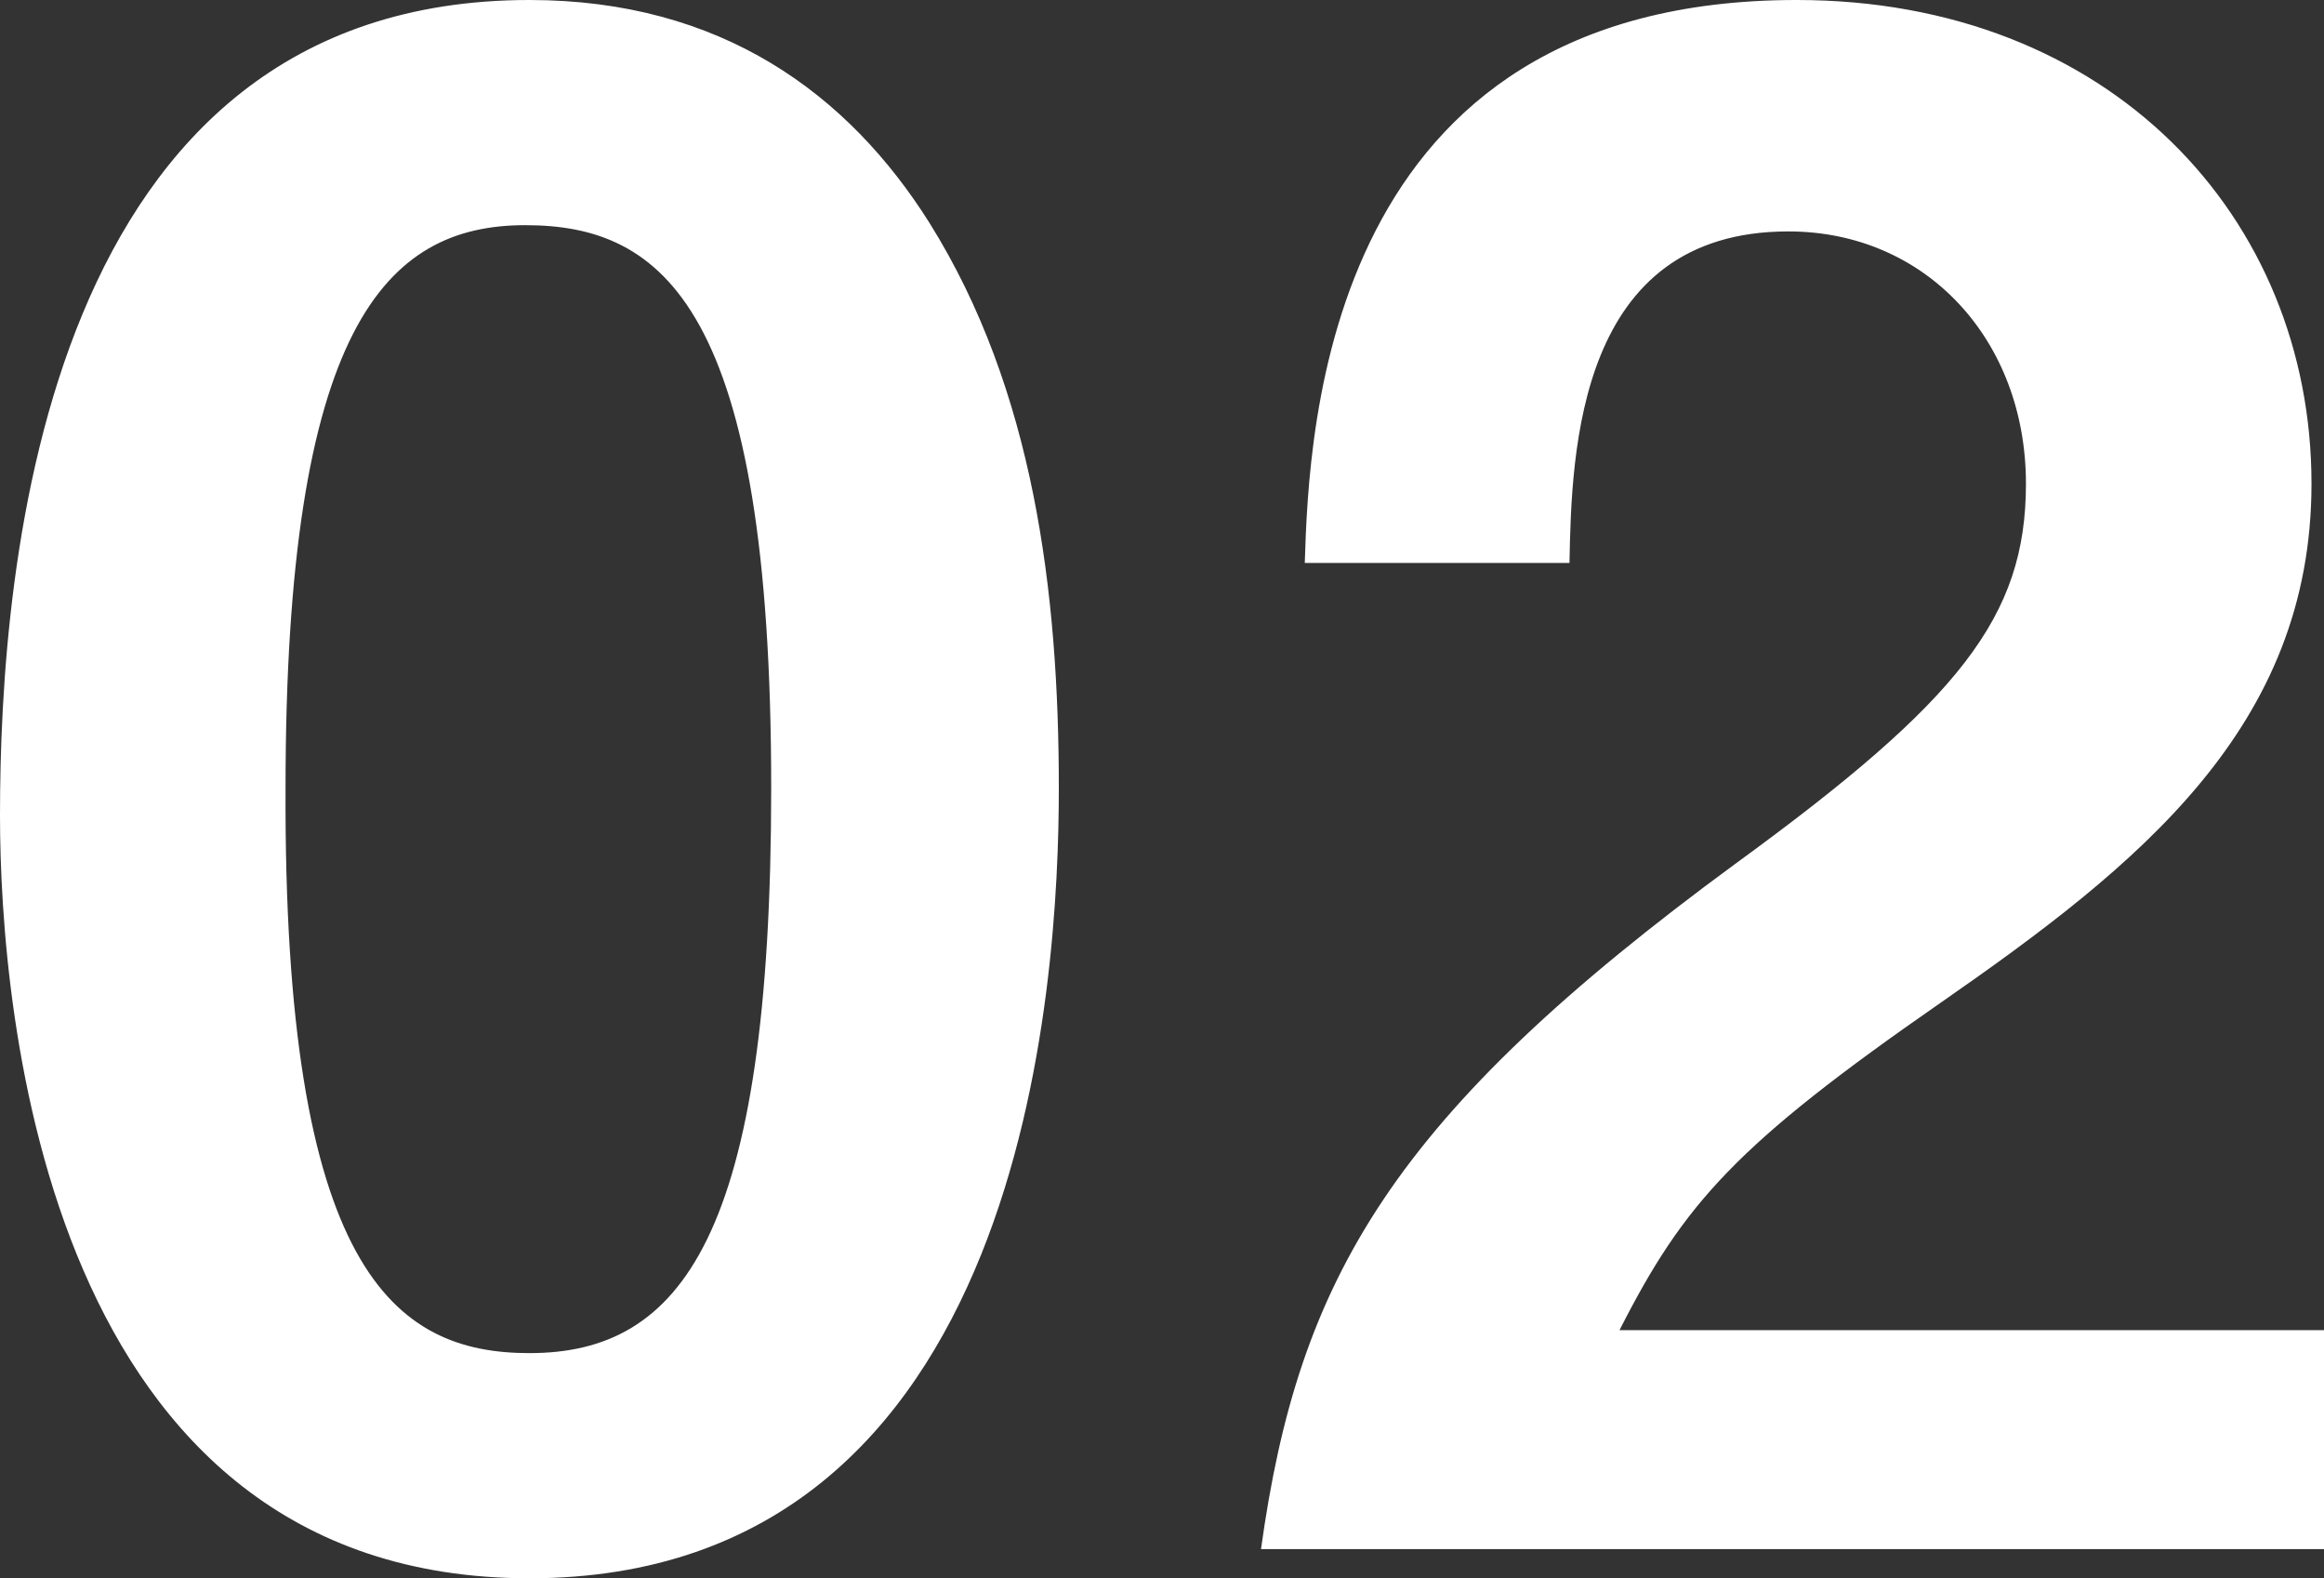 <svg xmlns="http://www.w3.org/2000/svg" width="200.7" height="136.26" viewBox="0 0 200.7 136.26">
  <rect x="0" y="0" width="200.7" height="136.26" fill="#333333" stroke="none"/>
  <path id="パス_71371" data-name="パス 71371" d="M95.76-65.7c0-16.92-2.16-34.38-11.16-48.78-7.02-11.16-18-19.26-34.56-19.26C8.1-133.74,4.32-84.96,4.32-63.36c0,16.92,3.96,65.88,45.72,65.88C93.06,2.52,95.76-49.14,95.76-65.7Zm-24.84,0c0,38.7-7.74,48.78-20.88,48.78-11.7,0-21.24-7.2-21.06-48.78,0-39.78,8.64-48.6,20.7-48.6C61.56-114.3,70.92-107.28,70.92-65.7ZM205.02,0V-18.9H144.18c5.58-10.98,10.08-16.02,27.72-28.26,17.1-11.88,32.04-23.76,32.04-44.82,0-23.04-17.46-41.76-44.46-41.76-40.68,0-42.12,36.9-42.48,48.6h22.86c.18-9.72.72-28.62,18.9-28.62,11.88,0,20.52,9.36,20.52,21.78,0,11.52-5.76,18.72-25.02,32.76C124.56-37.44,116.46-23.4,113.22,0Z" transform="translate(-4.32 133.74)" fill="#fff"/>
</svg>

